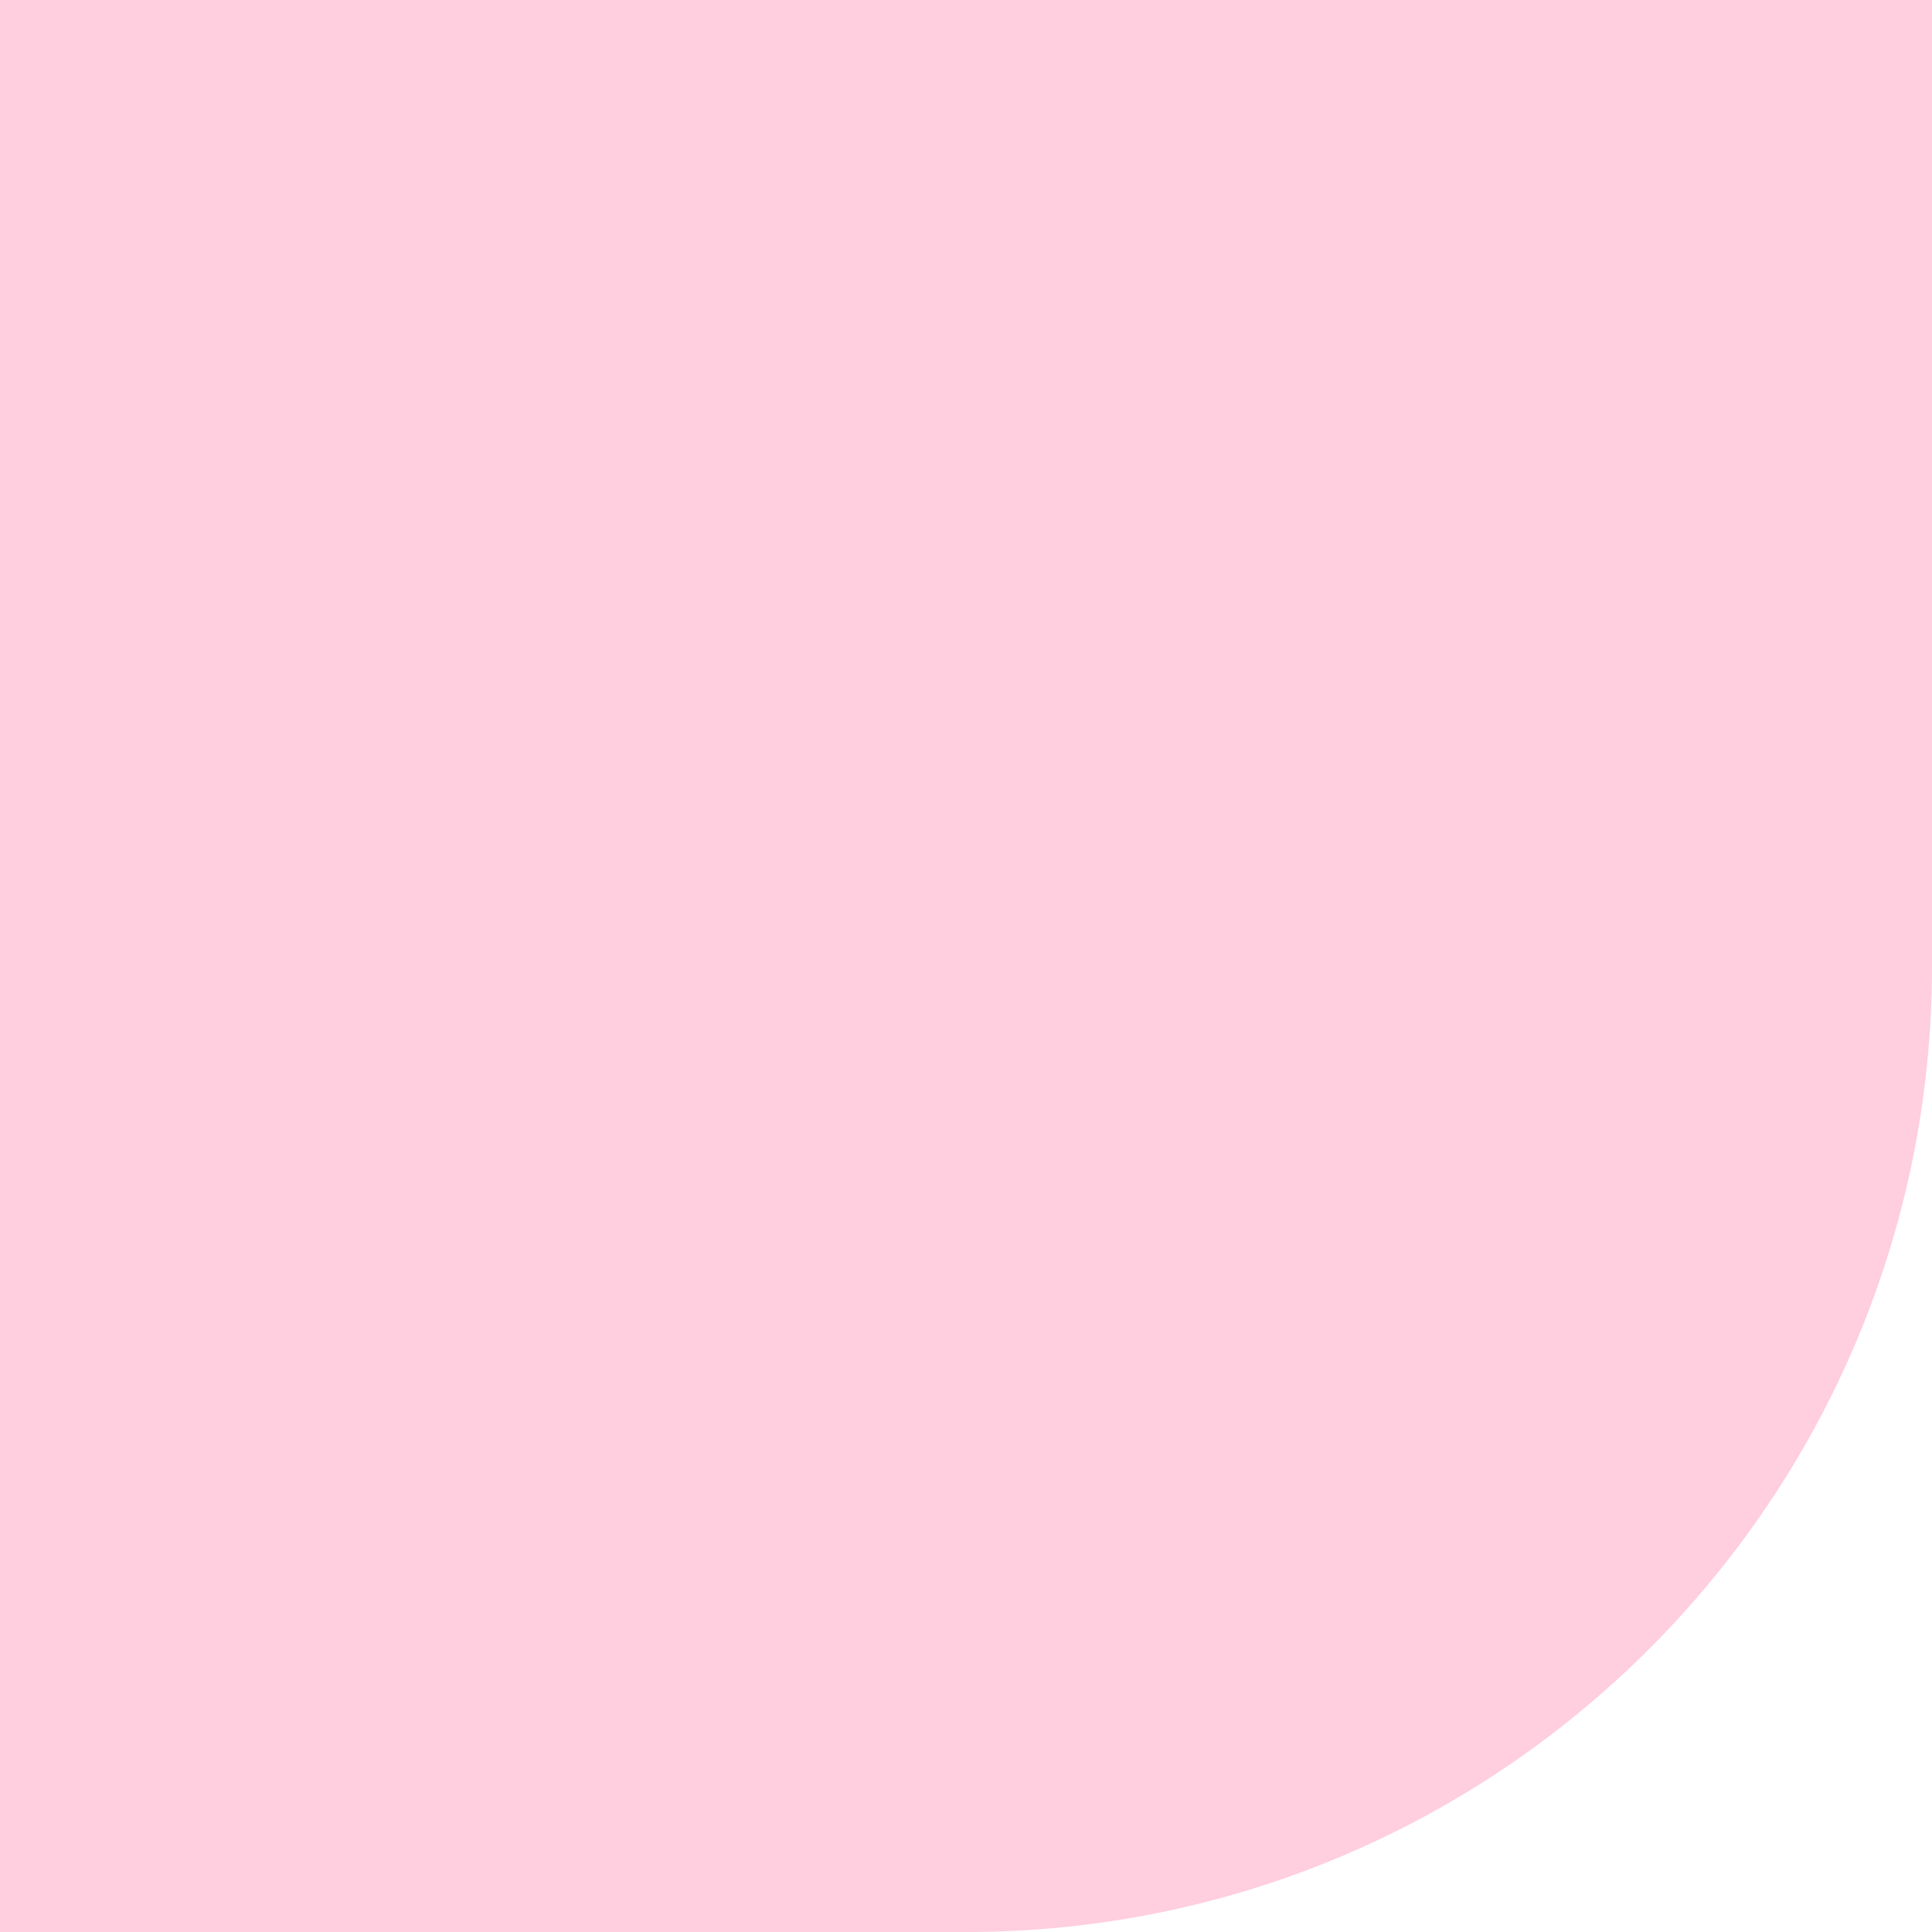 <?xml version="1.0" encoding="UTF-8"?> <svg xmlns="http://www.w3.org/2000/svg" width="200" height="200" viewBox="0 0 200 200" fill="none"><g clip-path="url(#clip0_72_2849)"><path d="M0 200L0 0H200V100C200 155.228 155.228 200 100 200H0Z" fill="#FFCEDF"></path></g><defs><clipPath id="clip0_72_2849"><rect width="200" height="200" fill="white"></rect></clipPath></defs></svg> 